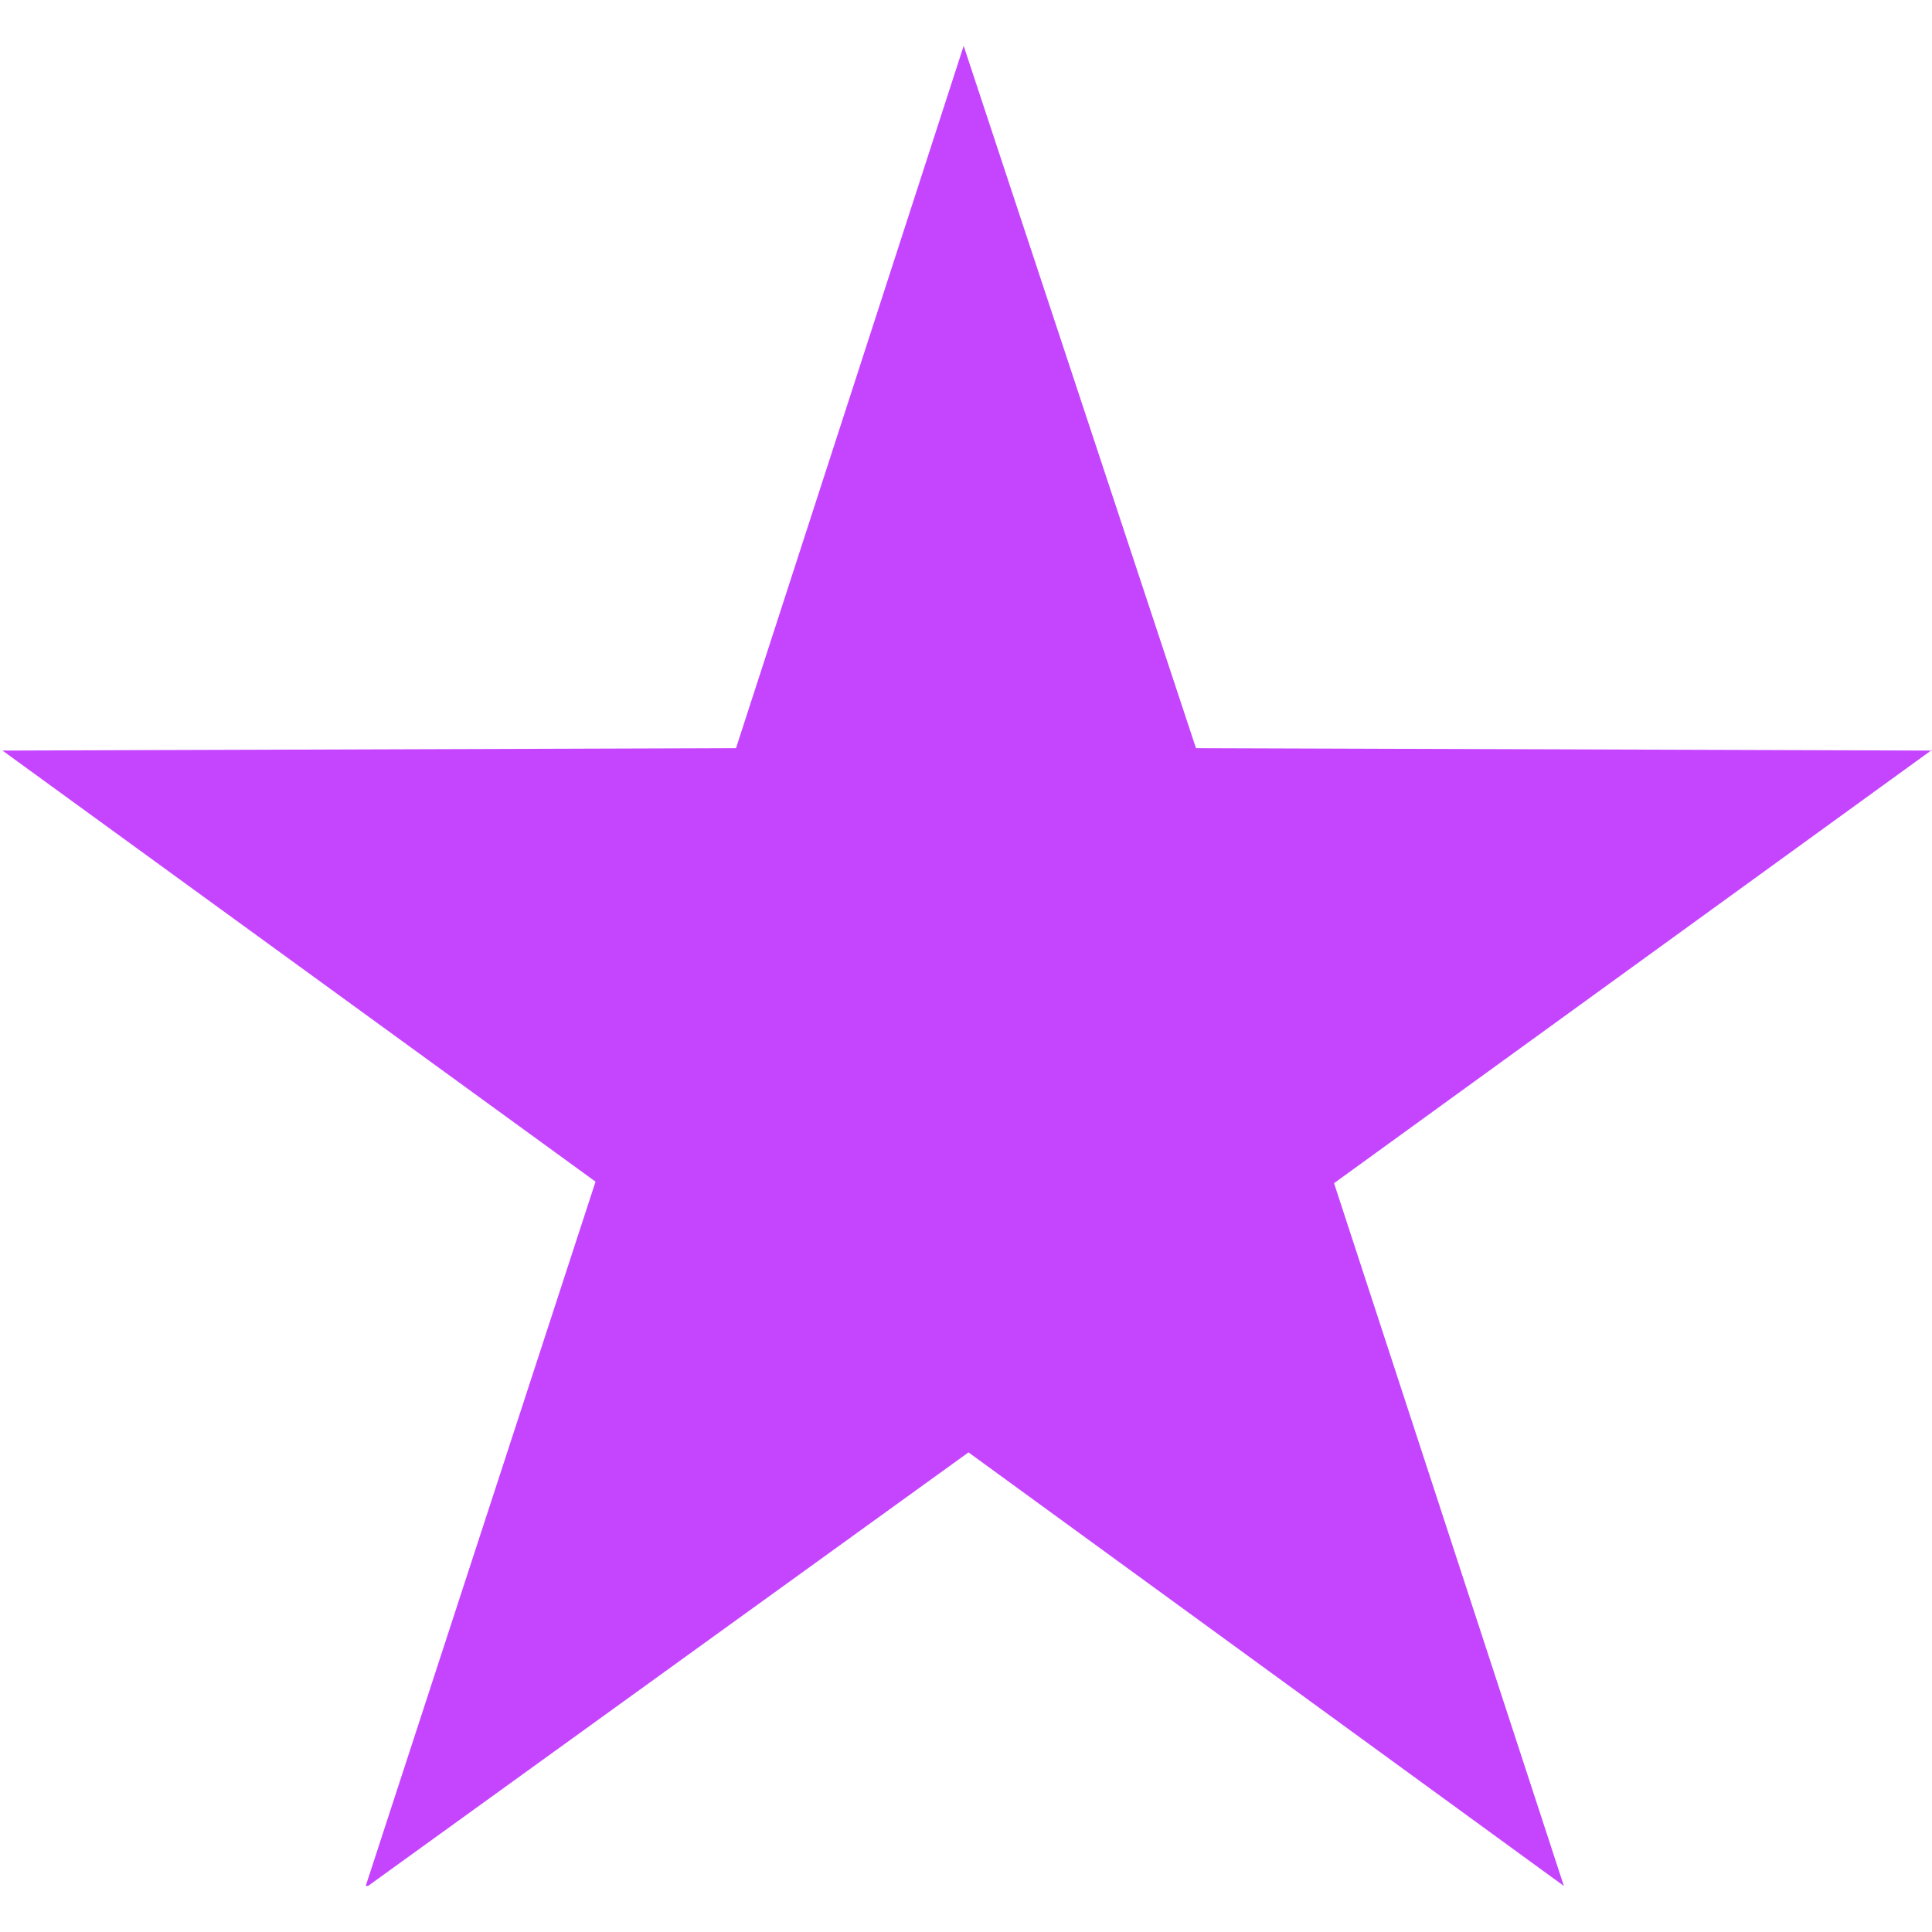 <svg role="img" width="32px" height="32px" viewBox="0 0 24 24" xmlns="http://www.w3.org/2000/svg"><title>ReverbNation</title><path fill="#c545ff" d="M24 9.324l-9.143-.03L11.971.57 9.143 9.294 0 9.324h.031l7.367 5.355-2.855 8.749h.029l7.459-5.386 7.396 5.386-2.855-8.73L24 9.315"/></svg>